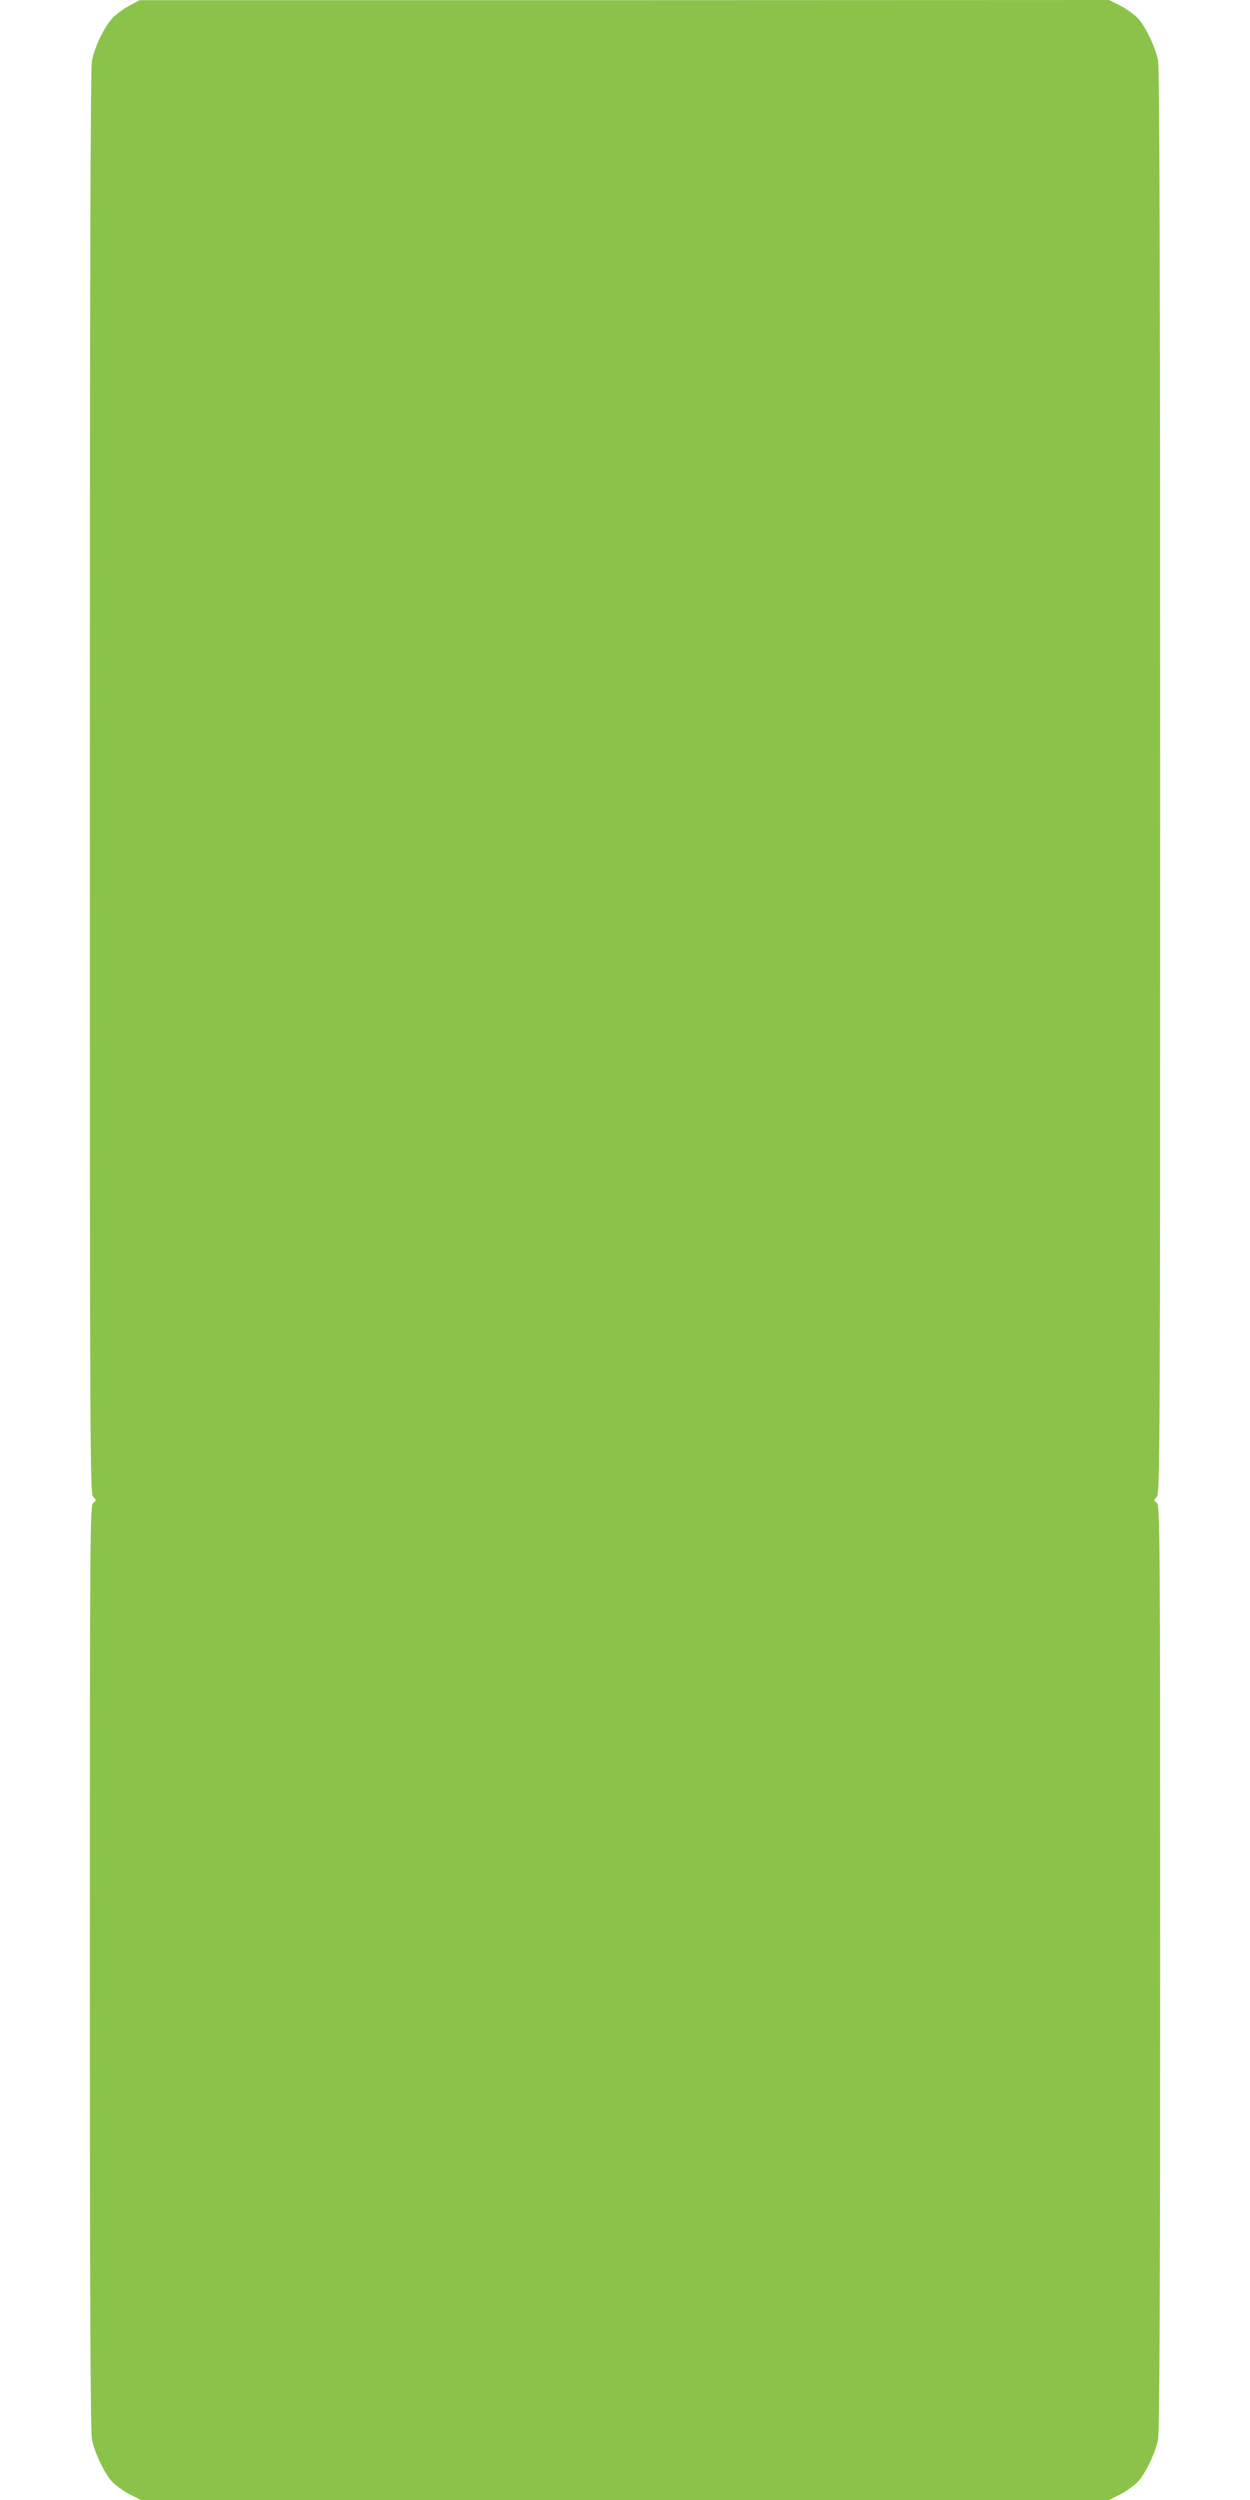 <?xml version="1.0" standalone="no"?>
<!DOCTYPE svg PUBLIC "-//W3C//DTD SVG 20010904//EN"
 "http://www.w3.org/TR/2001/REC-SVG-20010904/DTD/svg10.dtd">
<svg version="1.0" xmlns="http://www.w3.org/2000/svg"
 width="640pt" height="1280pt" viewBox="0 0 640 1280"
 preserveAspectRatio="xMidYMid meet">
<g transform="translate(0,1280) scale(0.1,-0.1)"
fill="#8bc34a" stroke="none">
<path d="M660 12770 c-30 -16 -70 -46 -88 -67 -41 -47 -86 -141 -101 -211 -8
-38 -11 -1075 -11 -3694 0 -3443 1 -3642 17 -3661 17 -18 17 -19 0 -32 -16
-12 -17 -143 -17 -2378 0 -1689 3 -2381 11 -2419 14 -66 59 -162 98 -209 17
-20 58 -50 91 -68 l62 -31 2478 0 2478 0 62 31 c33 18 74 48 91 68 39 47 84
143 98 209 8 38 11 730 11 2419 0 2235 -1 2366 -17 2378 -17 13 -17 14 0 32
16 19 17 218 17 3661 0 2619 -3 3656 -11 3694 -14 66 -59 162 -98 209 -17 20
-58 50 -91 68 l-62 31 -2481 -1 -2482 0 -55 -29z"/>
</g>
</svg>
